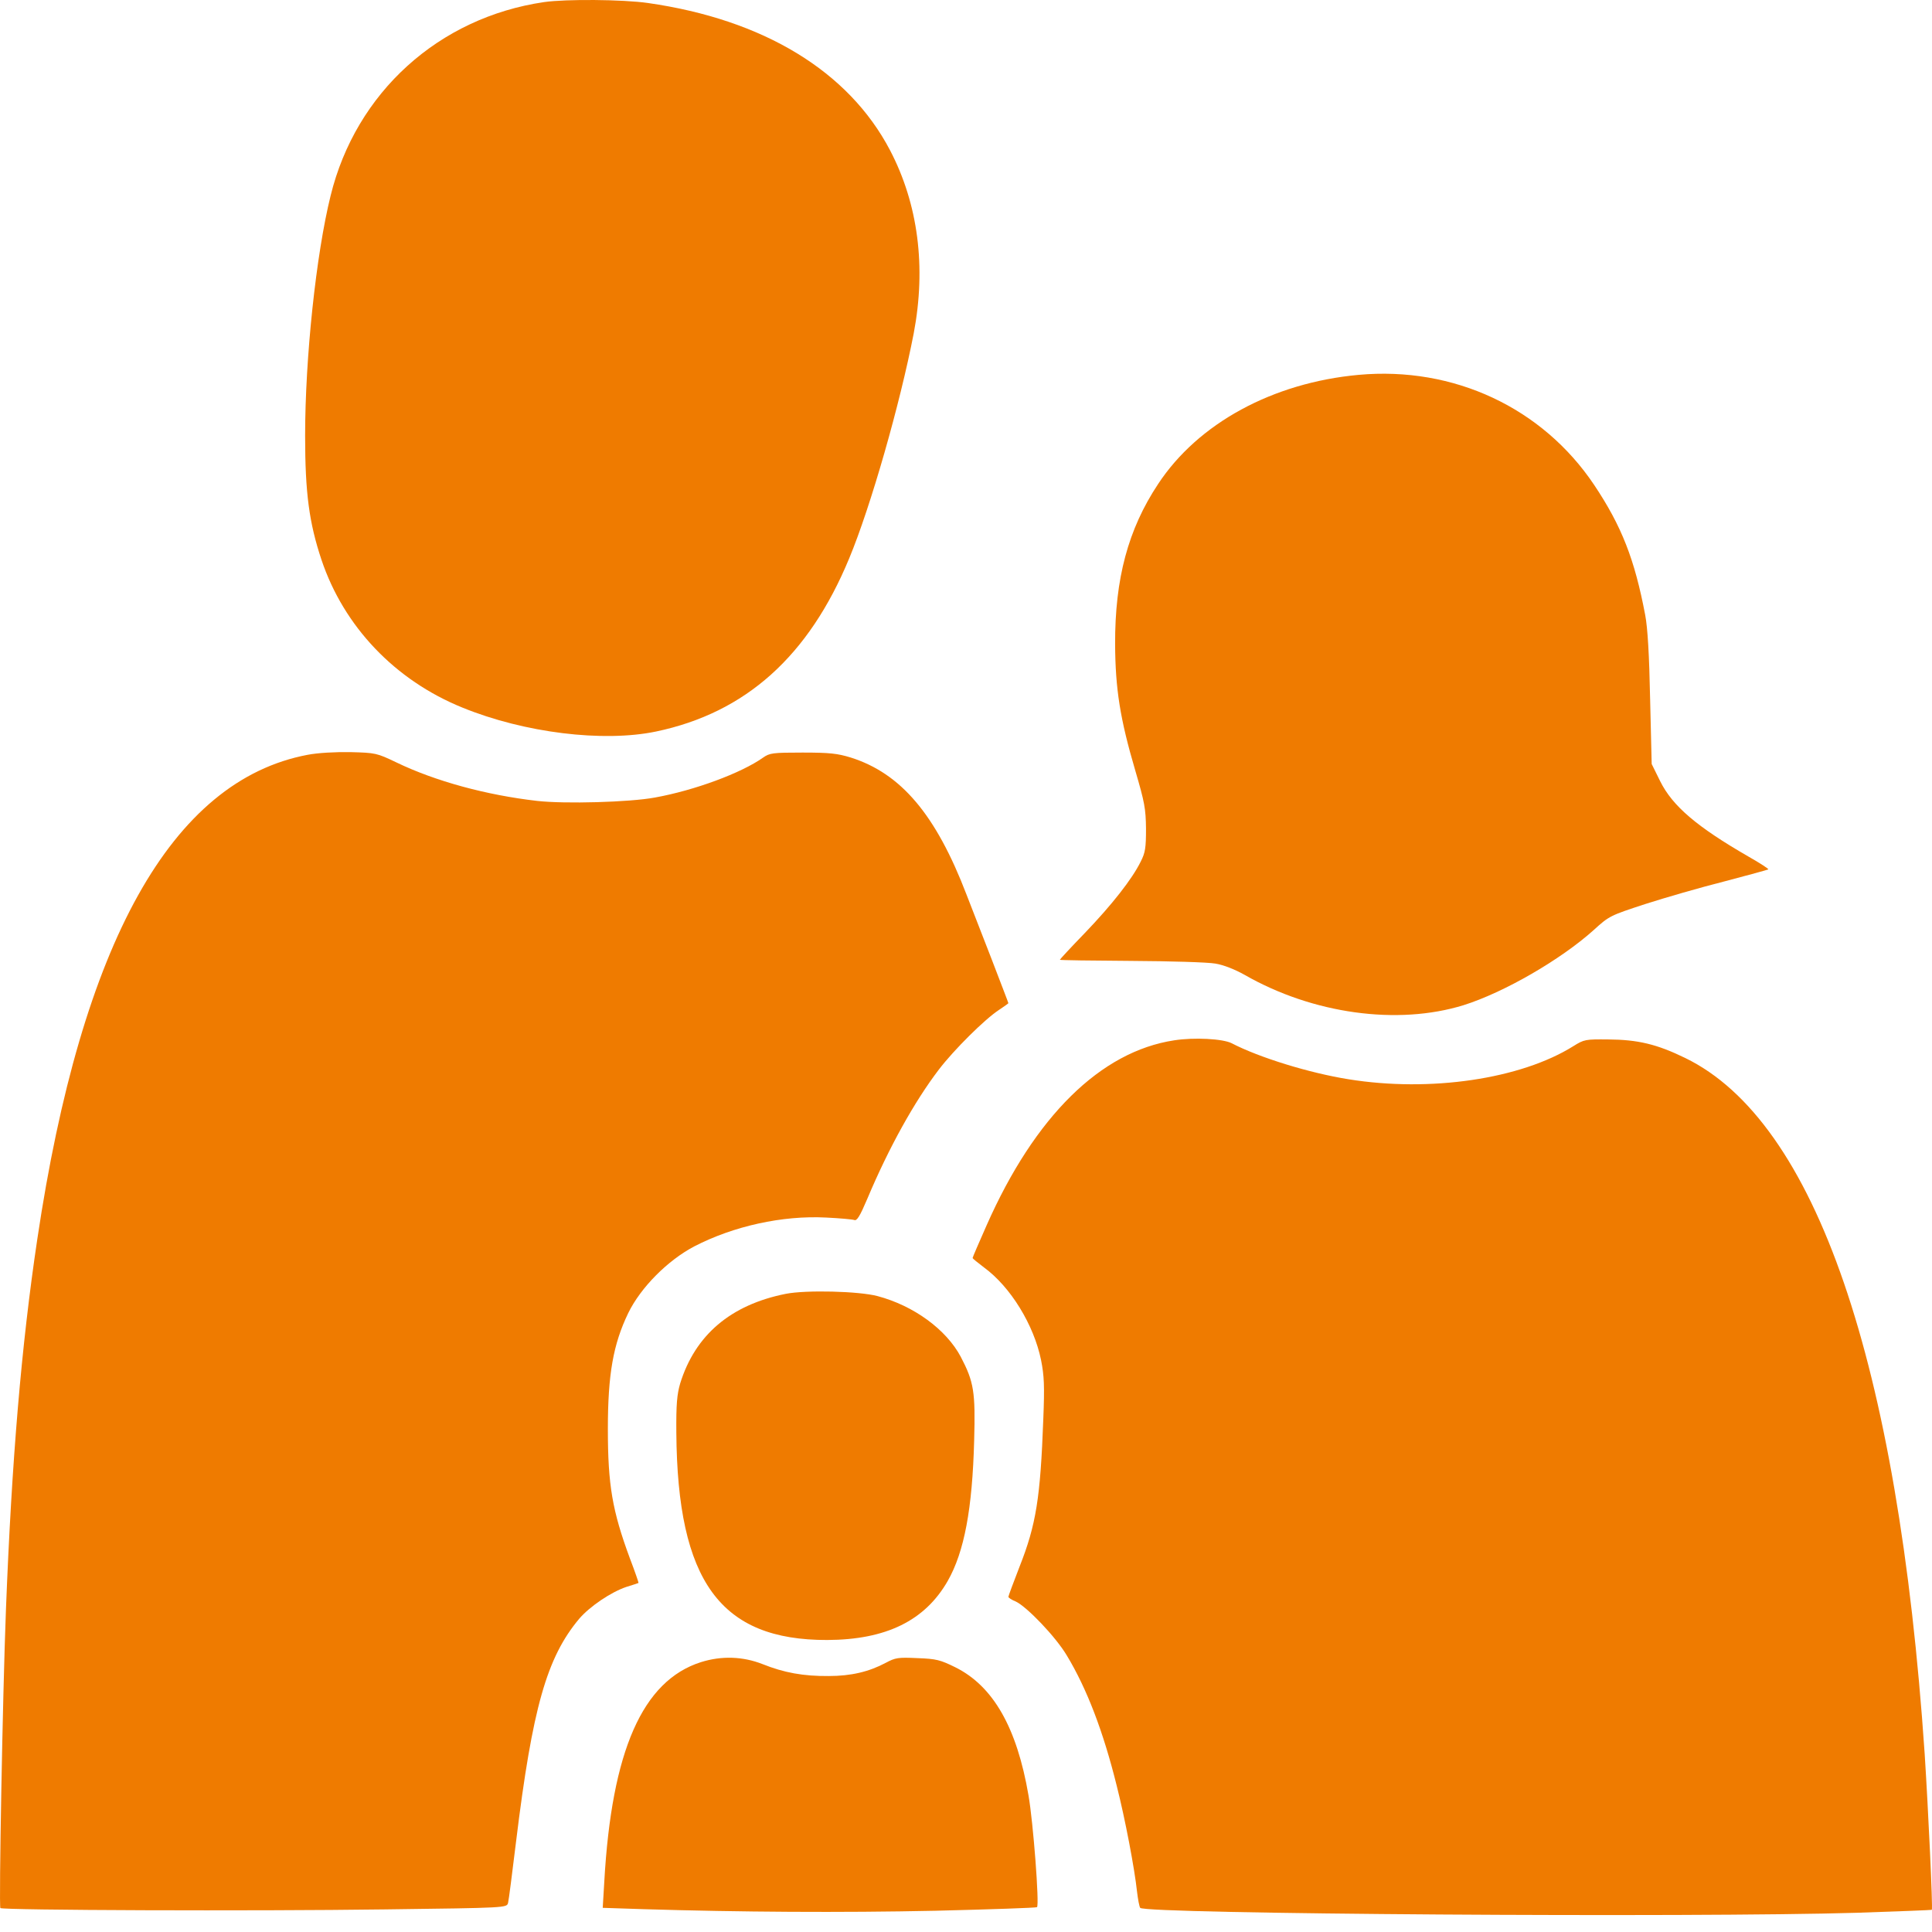 <?xml version="1.0" encoding="UTF-8"?> <svg xmlns="http://www.w3.org/2000/svg" width="100" height="100" viewBox="0 0 100 100" fill="none"> <path d="M28.162 0.108C22.707 0.908 18.422 4.787 17.113 10.127C16.36 13.161 15.793 18.523 15.793 22.565C15.793 25.507 16.001 27.059 16.638 28.97C17.797 32.433 20.449 35.212 23.935 36.625C27.143 37.934 31.22 38.432 33.953 37.864C38.597 36.892 41.863 33.962 43.959 28.889C45.071 26.213 46.589 20.897 47.295 17.249C47.944 13.821 47.527 10.567 46.067 7.775C43.925 3.687 39.524 1.012 33.536 0.155C32.227 -0.031 29.297 -0.054 28.162 0.108Z" fill="#EF7B00"></path> <path d="M70.319 19.403C65.883 19.809 62.015 21.905 59.942 25.055C58.39 27.395 57.707 29.954 57.718 33.336C57.73 35.652 57.973 37.204 58.761 39.88C59.247 41.536 59.305 41.86 59.317 42.891C59.317 43.887 59.282 44.13 59.039 44.605C58.599 45.497 57.556 46.829 56.155 48.288C55.437 49.029 54.858 49.655 54.858 49.678C54.858 49.701 56.514 49.724 58.541 49.736C60.556 49.747 62.525 49.805 62.907 49.875C63.336 49.944 63.915 50.176 64.413 50.454C67.945 52.48 72.334 53.083 75.751 52.029C77.847 51.369 80.777 49.678 82.492 48.137C83.291 47.408 83.349 47.385 85.155 46.794C86.163 46.47 88.004 45.937 89.244 45.624C90.471 45.3 91.502 45.022 91.525 44.999C91.56 44.976 91.097 44.675 90.506 44.339C87.831 42.798 86.568 41.721 85.931 40.436L85.491 39.544L85.41 36.185C85.364 33.892 85.283 32.502 85.155 31.831C84.611 28.958 83.939 27.233 82.515 25.102C79.839 21.106 75.241 18.952 70.319 19.403Z" fill="#EF7B00"></path> <path d="M15.92 39.069C8.89 40.401 4.223 48.763 1.93 64.143C1.107 69.644 0.609 75.563 0.308 83.311C0.135 87.804 -0.062 98.668 0.019 98.761C0.146 98.876 13.141 98.923 19.962 98.83C26.228 98.749 26.228 98.749 26.297 98.494C26.332 98.367 26.517 96.919 26.714 95.298C27.56 88.395 28.301 85.789 29.98 83.786C30.525 83.149 31.625 82.407 32.413 82.141C32.748 82.037 33.038 81.944 33.05 81.933C33.061 81.921 32.864 81.342 32.598 80.647C31.695 78.203 31.463 76.871 31.463 73.964C31.463 71.127 31.741 69.575 32.517 67.965C33.165 66.633 34.567 65.232 35.933 64.514C37.972 63.46 40.496 62.904 42.755 63.02C43.461 63.054 44.11 63.112 44.214 63.147C44.353 63.205 44.504 62.962 44.898 62.035C46.009 59.395 47.33 57.02 48.592 55.364C49.368 54.345 50.978 52.747 51.708 52.272C51.974 52.098 52.194 51.936 52.194 51.925C52.194 51.901 51.8 50.882 51.325 49.643C50.85 48.415 50.26 46.91 50.028 46.307C48.441 42.161 46.635 40.03 44.029 39.208C43.346 38.999 42.94 38.953 41.539 38.953C39.975 38.953 39.836 38.976 39.489 39.219C38.377 40.007 35.957 40.91 33.895 41.281C32.586 41.524 29.239 41.617 27.803 41.455C25.174 41.154 22.534 40.436 20.518 39.463C19.499 38.976 19.441 38.965 18.144 38.93C17.333 38.918 16.465 38.965 15.92 39.069Z" fill="#EF7B00"></path> <path d="M60.776 53.847C56.966 54.426 53.561 57.785 51.071 63.413C50.665 64.329 50.341 65.081 50.341 65.116C50.341 65.139 50.607 65.359 50.932 65.603C52.31 66.61 53.514 68.579 53.885 70.397C54.047 71.208 54.07 71.741 54.001 73.455C53.85 77.531 53.63 78.921 52.773 81.087C52.46 81.898 52.194 82.604 52.194 82.651C52.194 82.697 52.368 82.813 52.576 82.894C53.144 83.16 54.638 84.712 55.217 85.685C56.259 87.411 57.105 89.623 57.8 92.425C58.24 94.163 58.726 96.722 58.853 97.915C58.9 98.309 58.969 98.68 59.016 98.749C59.212 99.073 87.749 99.259 96.135 99.004C98.231 98.934 99.968 98.865 99.991 98.853C100.049 98.795 99.806 93.653 99.621 90.781C98.243 70.478 93.969 58.04 87.228 54.762C85.757 54.044 84.773 53.812 83.233 53.801C82.063 53.789 81.993 53.801 81.438 54.148C78.716 55.851 74.037 56.546 69.798 55.862C67.771 55.538 65.177 54.739 63.752 53.998C63.301 53.766 61.807 53.685 60.776 53.847Z" fill="#EF7B00"></path> <path d="M40.67 66.969C37.821 67.537 35.98 69.1 35.204 71.613C35.042 72.181 34.995 72.667 35.007 74.161C35.065 81.852 37.288 84.897 42.813 84.886C45.859 84.874 47.874 83.89 49.055 81.828C49.912 80.323 50.329 78.099 50.422 74.567C50.492 72.03 50.41 71.532 49.727 70.224C48.974 68.811 47.295 67.583 45.419 67.085C44.458 66.83 41.724 66.761 40.67 66.969Z" fill="#EF7B00"></path> <path d="M36.281 86.032C33.258 86.994 31.66 90.619 31.278 97.394L31.197 98.749L33.328 98.819C38.273 98.969 43.542 99.004 48.418 98.9C51.279 98.83 53.642 98.749 53.676 98.714C53.804 98.587 53.48 94.325 53.236 92.935C52.634 89.414 51.406 87.272 49.449 86.299C48.673 85.917 48.465 85.859 47.48 85.824C46.484 85.778 46.345 85.801 45.847 86.067C44.979 86.53 44.052 86.751 42.894 86.751C41.574 86.762 40.578 86.577 39.477 86.137C38.447 85.731 37.346 85.697 36.281 86.032Z" fill="#EF7B00"></path> </svg> 